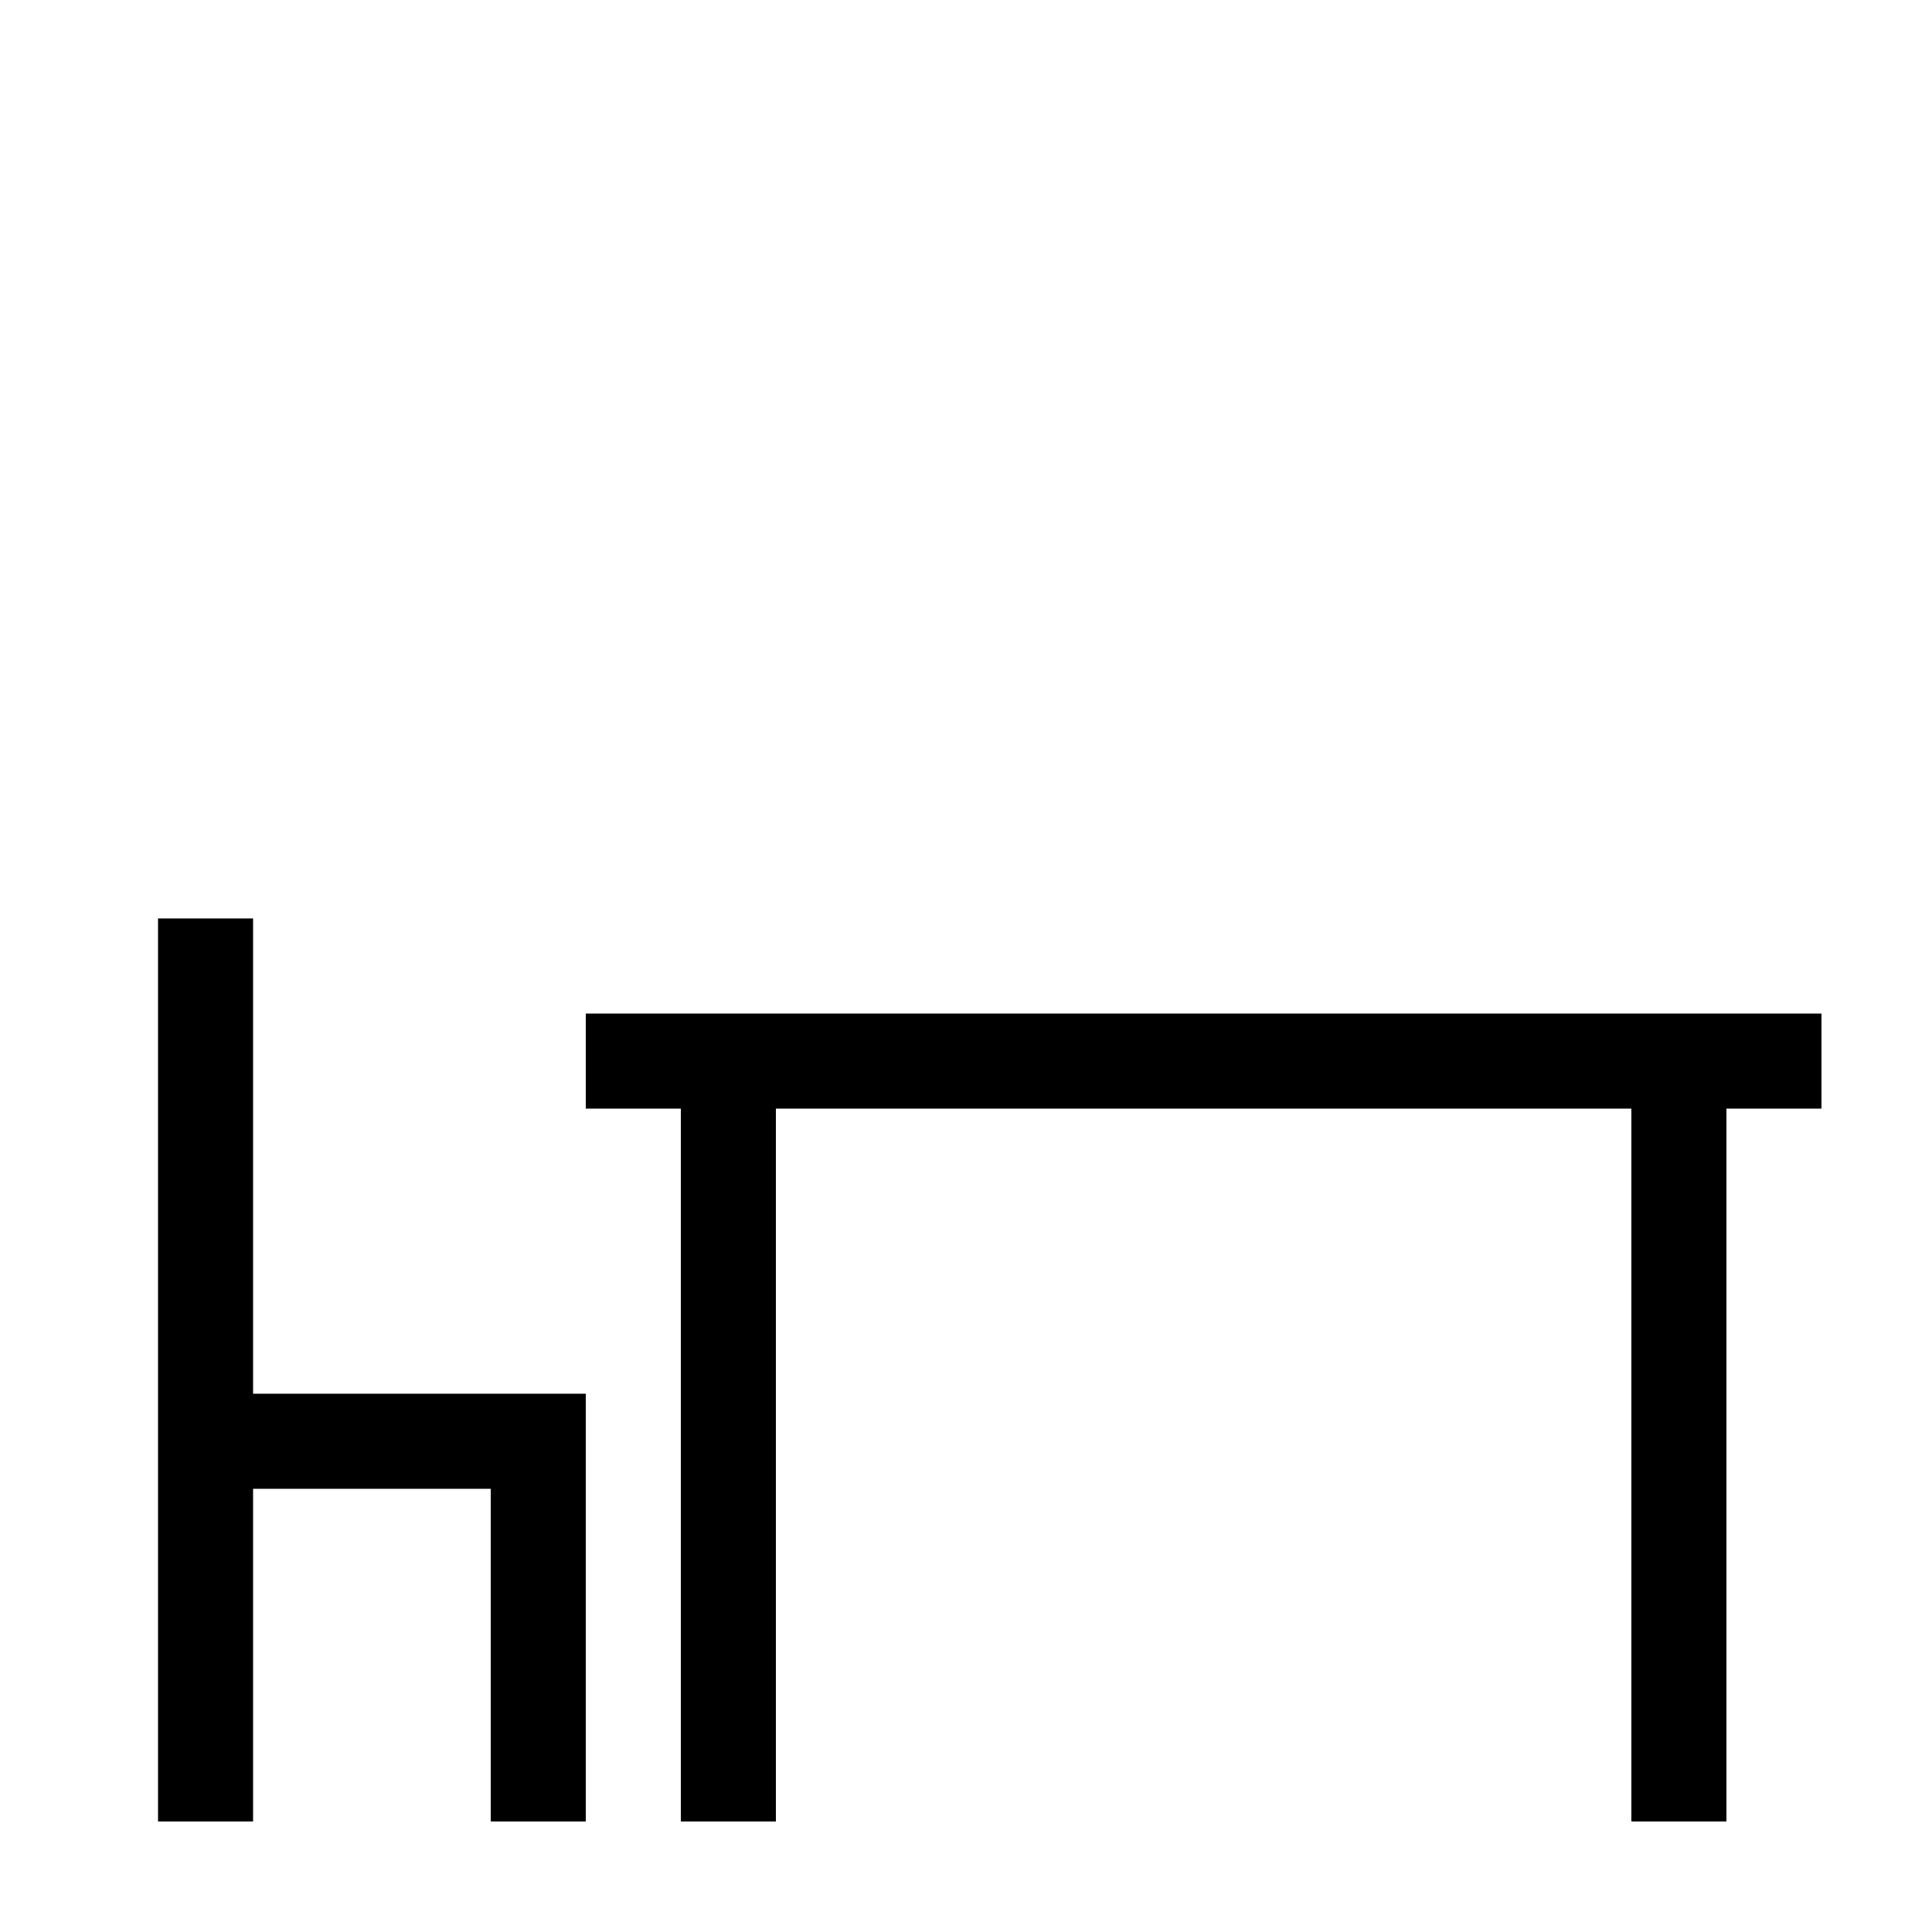 <?xml version="1.0" encoding="UTF-8"?>
<!-- Uploaded to: SVG Repo, www.svgrepo.com, Generator: SVG Repo Mixer Tools -->
<svg fill="#000000" width="800px" height="800px" version="1.1" viewBox="144 144 512 512" xmlns="http://www.w3.org/2000/svg">
 <g>
  <path d="m185.88 387.4v239.31h25.191v-88.164h62.977v88.164h25.191v-113.36h-88.168v-125.95z"/>
  <path d="m299.24 437.79h25.188v188.93h25.191v-188.93h226.71v188.93h25.191v-188.93h25.188v-25.191h-327.47z"/>
 </g>
</svg>